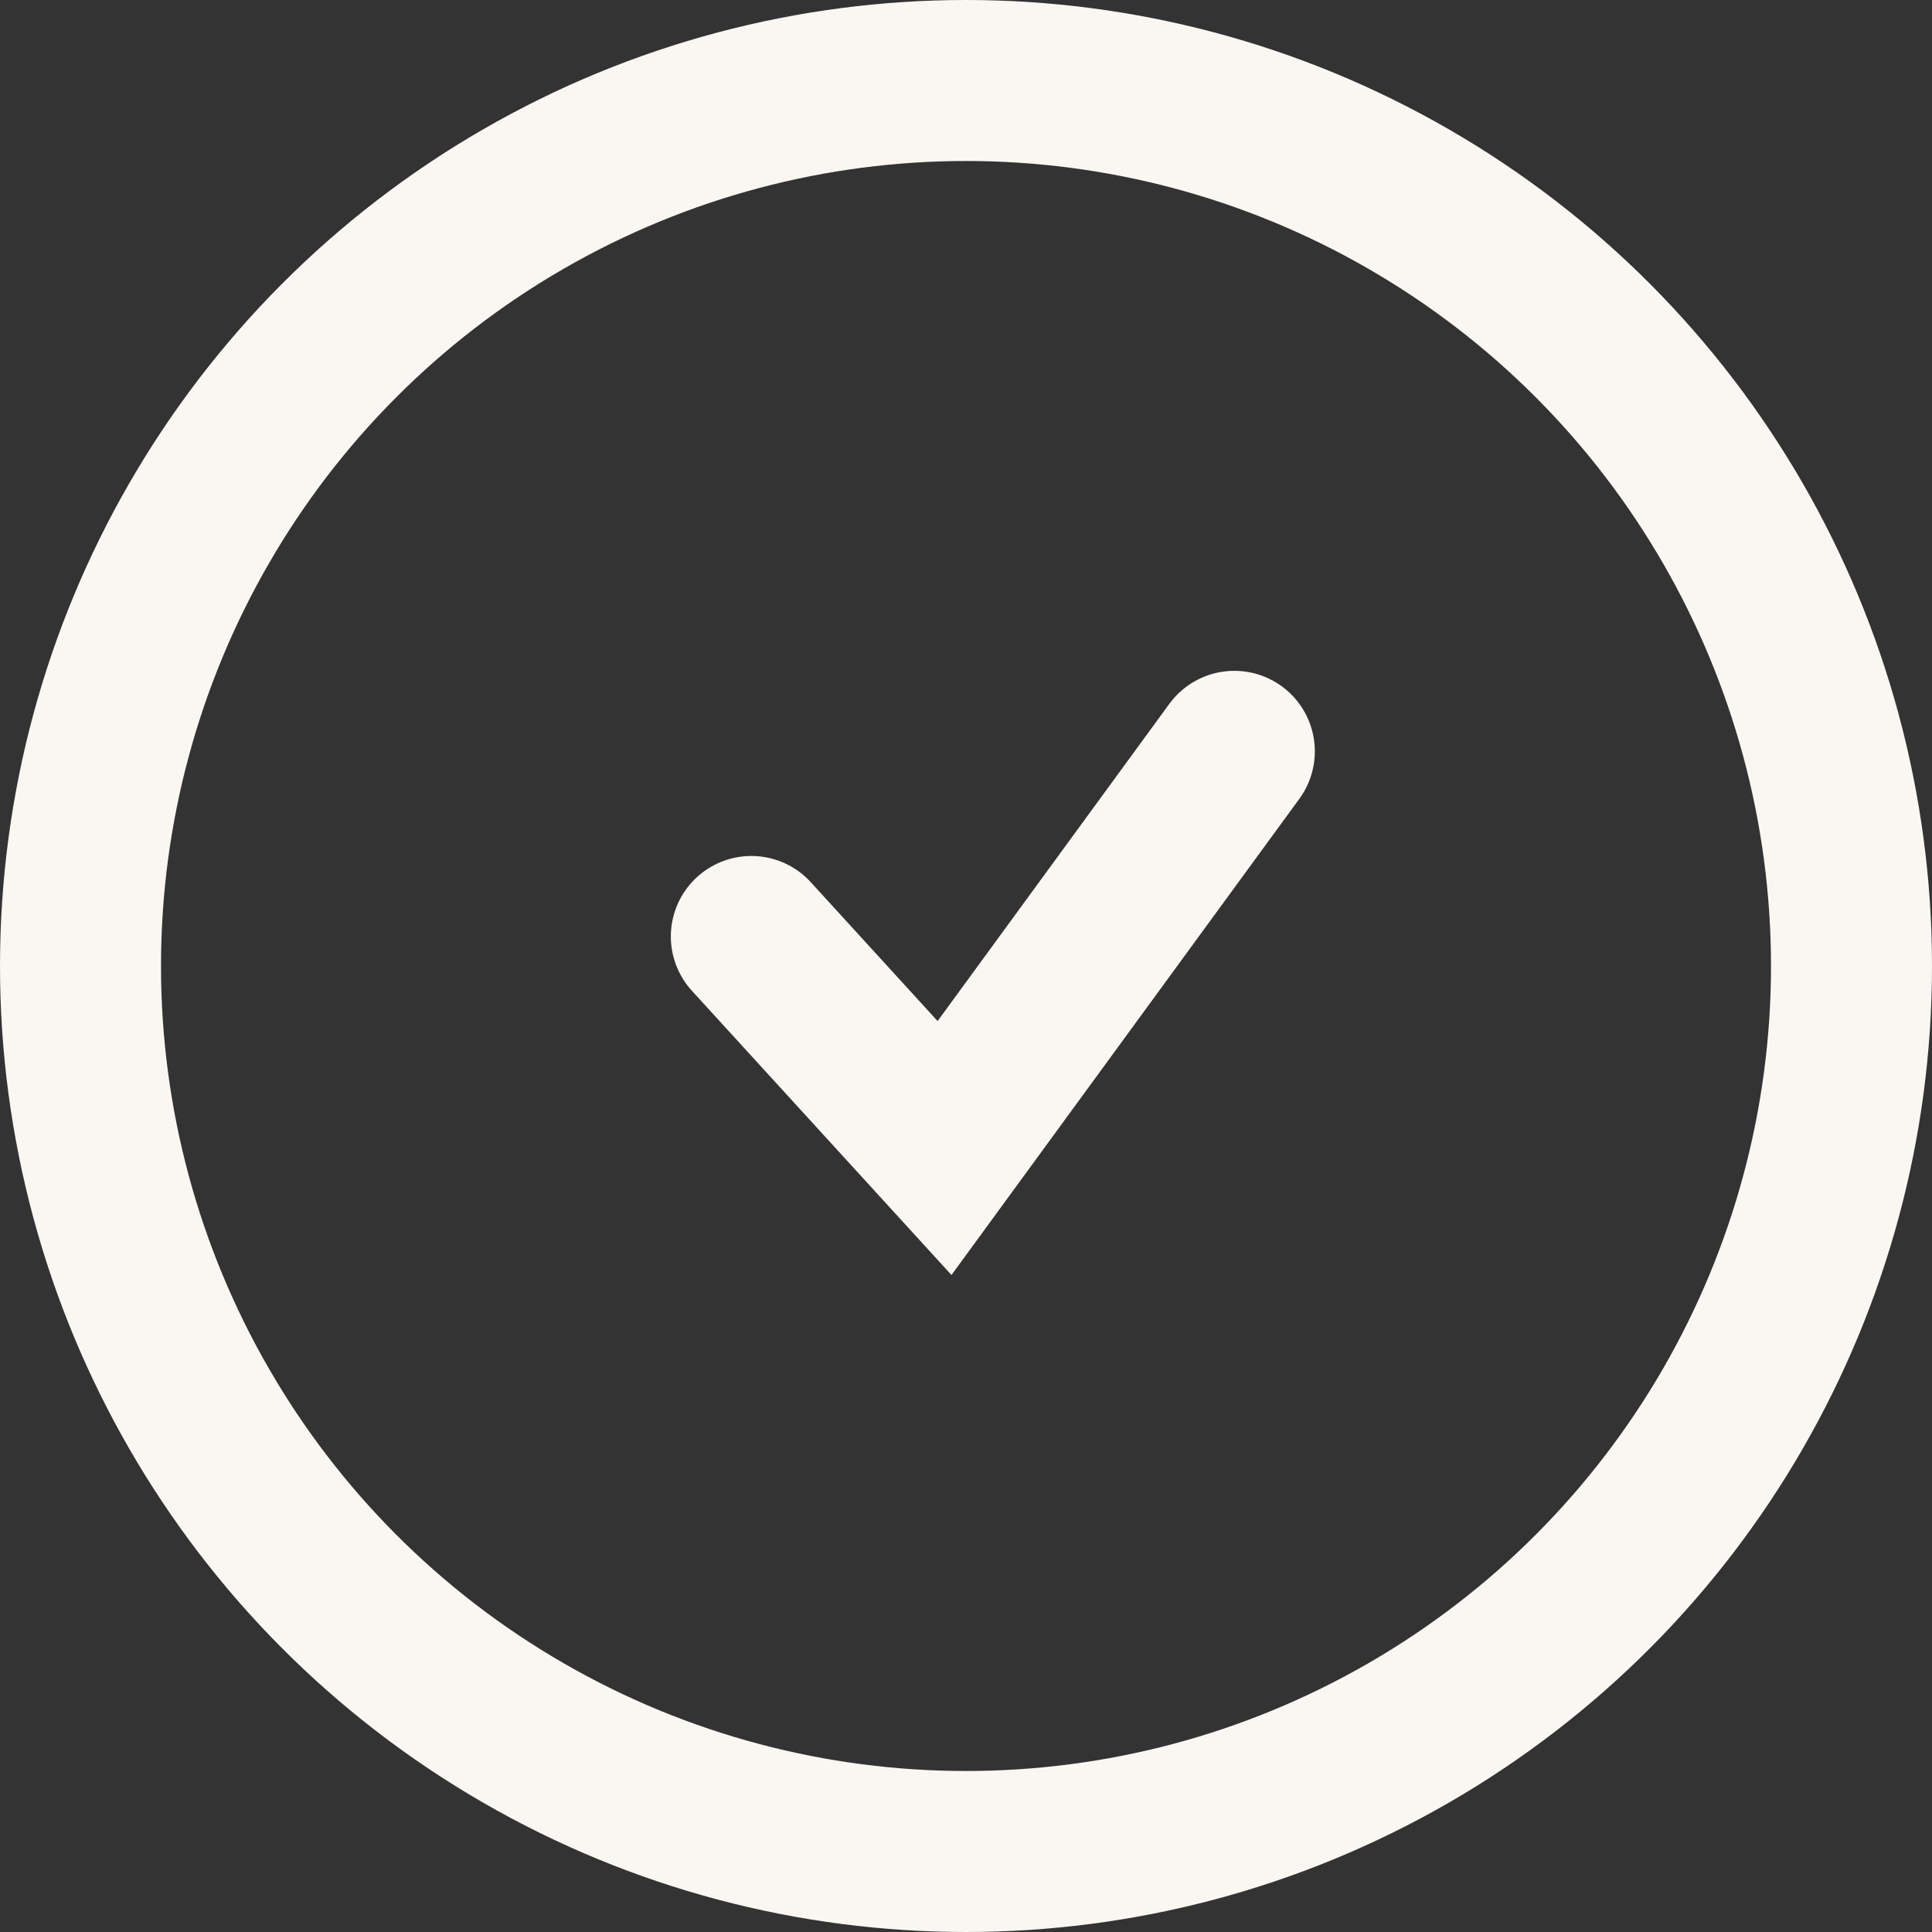 <svg width="18" height="18" viewBox="0 0 18 18" fill="none" xmlns="http://www.w3.org/2000/svg">
<rect x="0" y="0" width="18" height="18" fill="#333333" stroke="none"/>
<circle cx="9" cy="9" r="8.25" stroke="#FAF7F3" stroke-width="1.5"/>
<path d="M7 8.725L8.8 10.696L11.5 7" stroke="#FAF7F3" stroke-width="1.5" stroke-linecap="round"/>
</svg>
